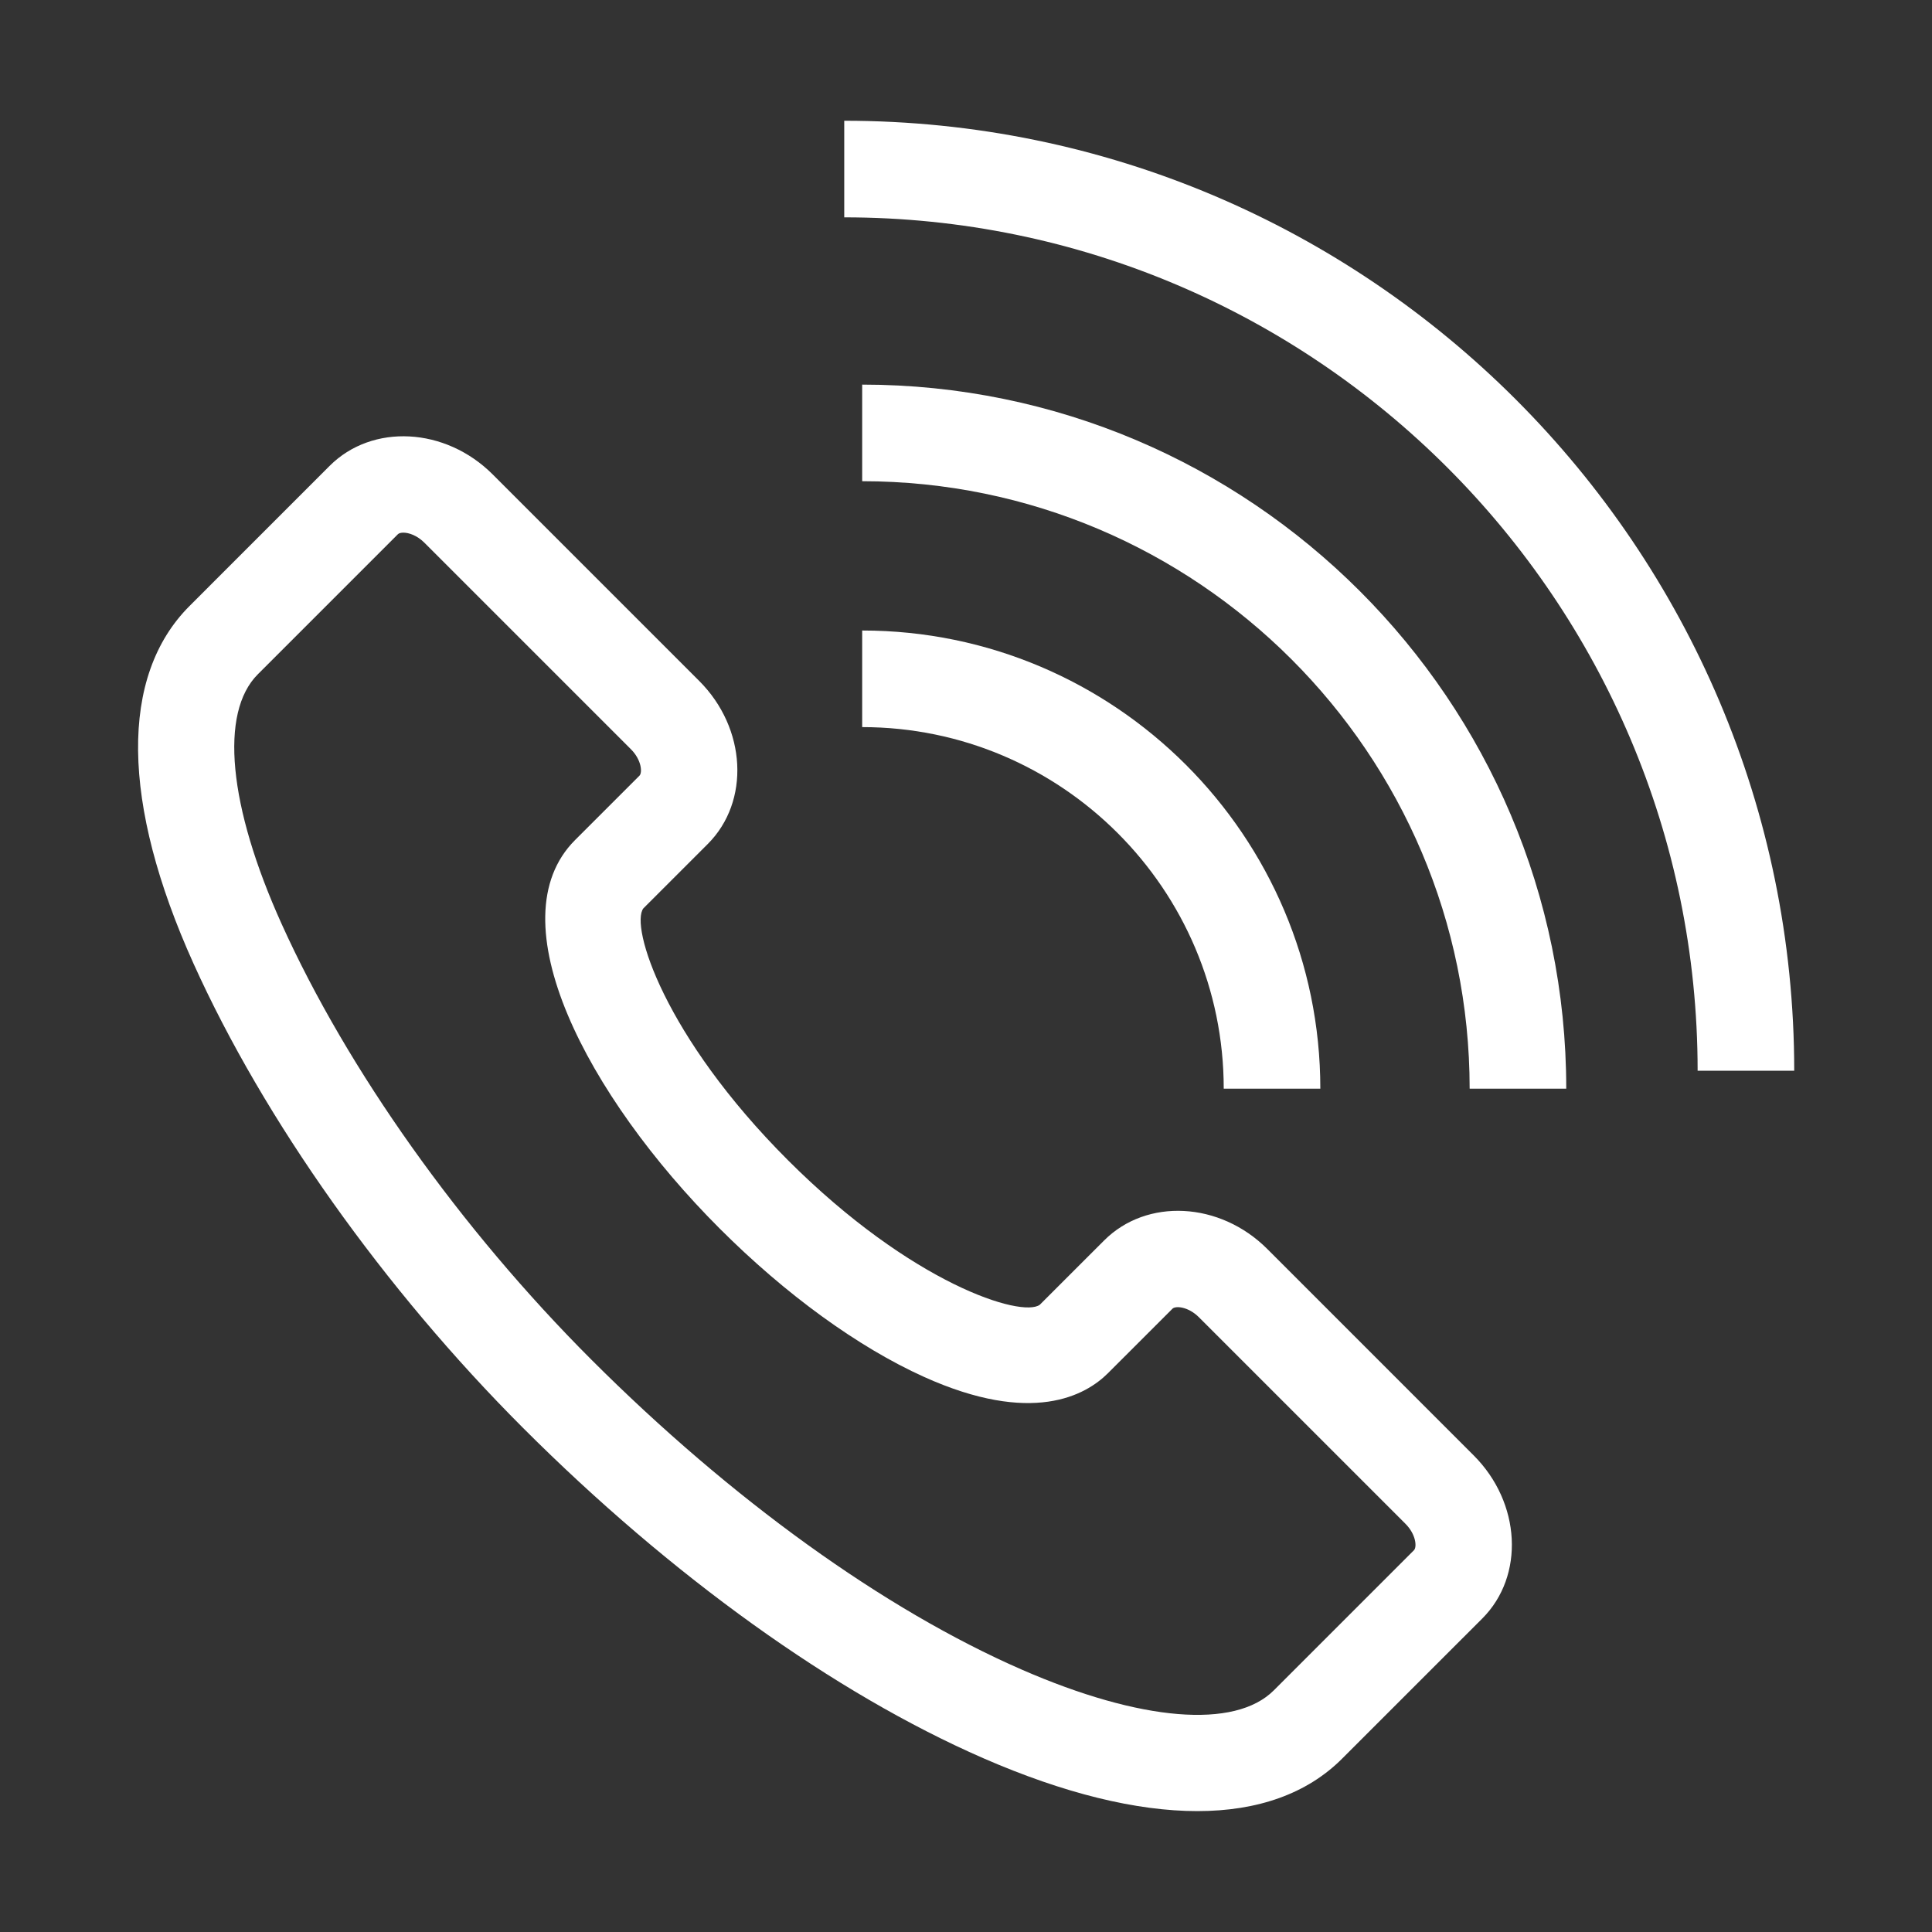 <svg width="80" height="80" viewBox="0 0 80 80" fill="none" xmlns="http://www.w3.org/2000/svg">
<rect x="0" y="0" width="80" height="80" fill="#333333" stroke="none"/>
<path d="M8.015 39.904C10.935 46.371 15.908 53.377 21.658 59.127C27.79 65.26 34.557 70.116 40.71 72.801C44.06 74.263 47.057 74.994 49.579 74.994C52.088 74.994 54.127 74.27 55.574 72.822L61.378 67.019C63.141 65.255 62.983 62.227 61.025 60.268L52.473 51.715C50.514 49.757 47.484 49.6 45.721 51.363L43.057 54.026C42.32 54.578 37.759 53.173 32.627 48.041C27.494 42.909 26.086 38.345 26.64 37.614L29.307 34.948C31.07 33.184 30.912 30.154 28.953 28.196L20.401 19.644C18.442 17.686 15.413 17.527 13.649 19.291L7.847 25.094C4.95 27.99 5.01 33.249 8.015 39.904ZM10.675 27.922L16.477 22.12C16.517 22.08 16.597 22.056 16.701 22.056C16.927 22.056 17.27 22.169 17.573 22.472L26.125 31.024C26.567 31.466 26.605 31.993 26.478 32.12L23.812 34.785C20.497 38.101 24.315 45.386 29.799 50.87C32.53 53.601 35.533 55.782 38.255 57.011C42.736 59.035 44.957 57.783 45.883 56.856L48.549 54.191C48.677 54.063 49.202 54.102 49.644 54.544L58.196 63.096C58.638 63.538 58.676 64.064 58.549 64.191L52.746 69.994C51.136 71.605 47.235 71.284 42.309 69.135C36.603 66.645 30.274 62.086 24.486 56.299C19.064 50.877 14.39 44.301 11.661 38.257C9.455 33.374 9.086 29.511 10.675 27.922ZM74.295 44.337C74.295 22.646 56.648 5 34.958 5V9C54.443 9 70.295 24.852 70.295 44.337H74.295Z" fill="white"/>
<path d="M35.701 15.926V19.926C49.571 19.926 60.855 31.21 60.855 45.08H64.855C64.855 29.004 51.776 15.926 35.701 15.926Z" fill="white"/>
<path d="M50.672 45.08H54.672C54.672 34.619 46.162 26.108 35.701 26.108V30.108C43.956 30.108 50.672 36.825 50.672 45.08Z" fill="white"/>
</svg>
